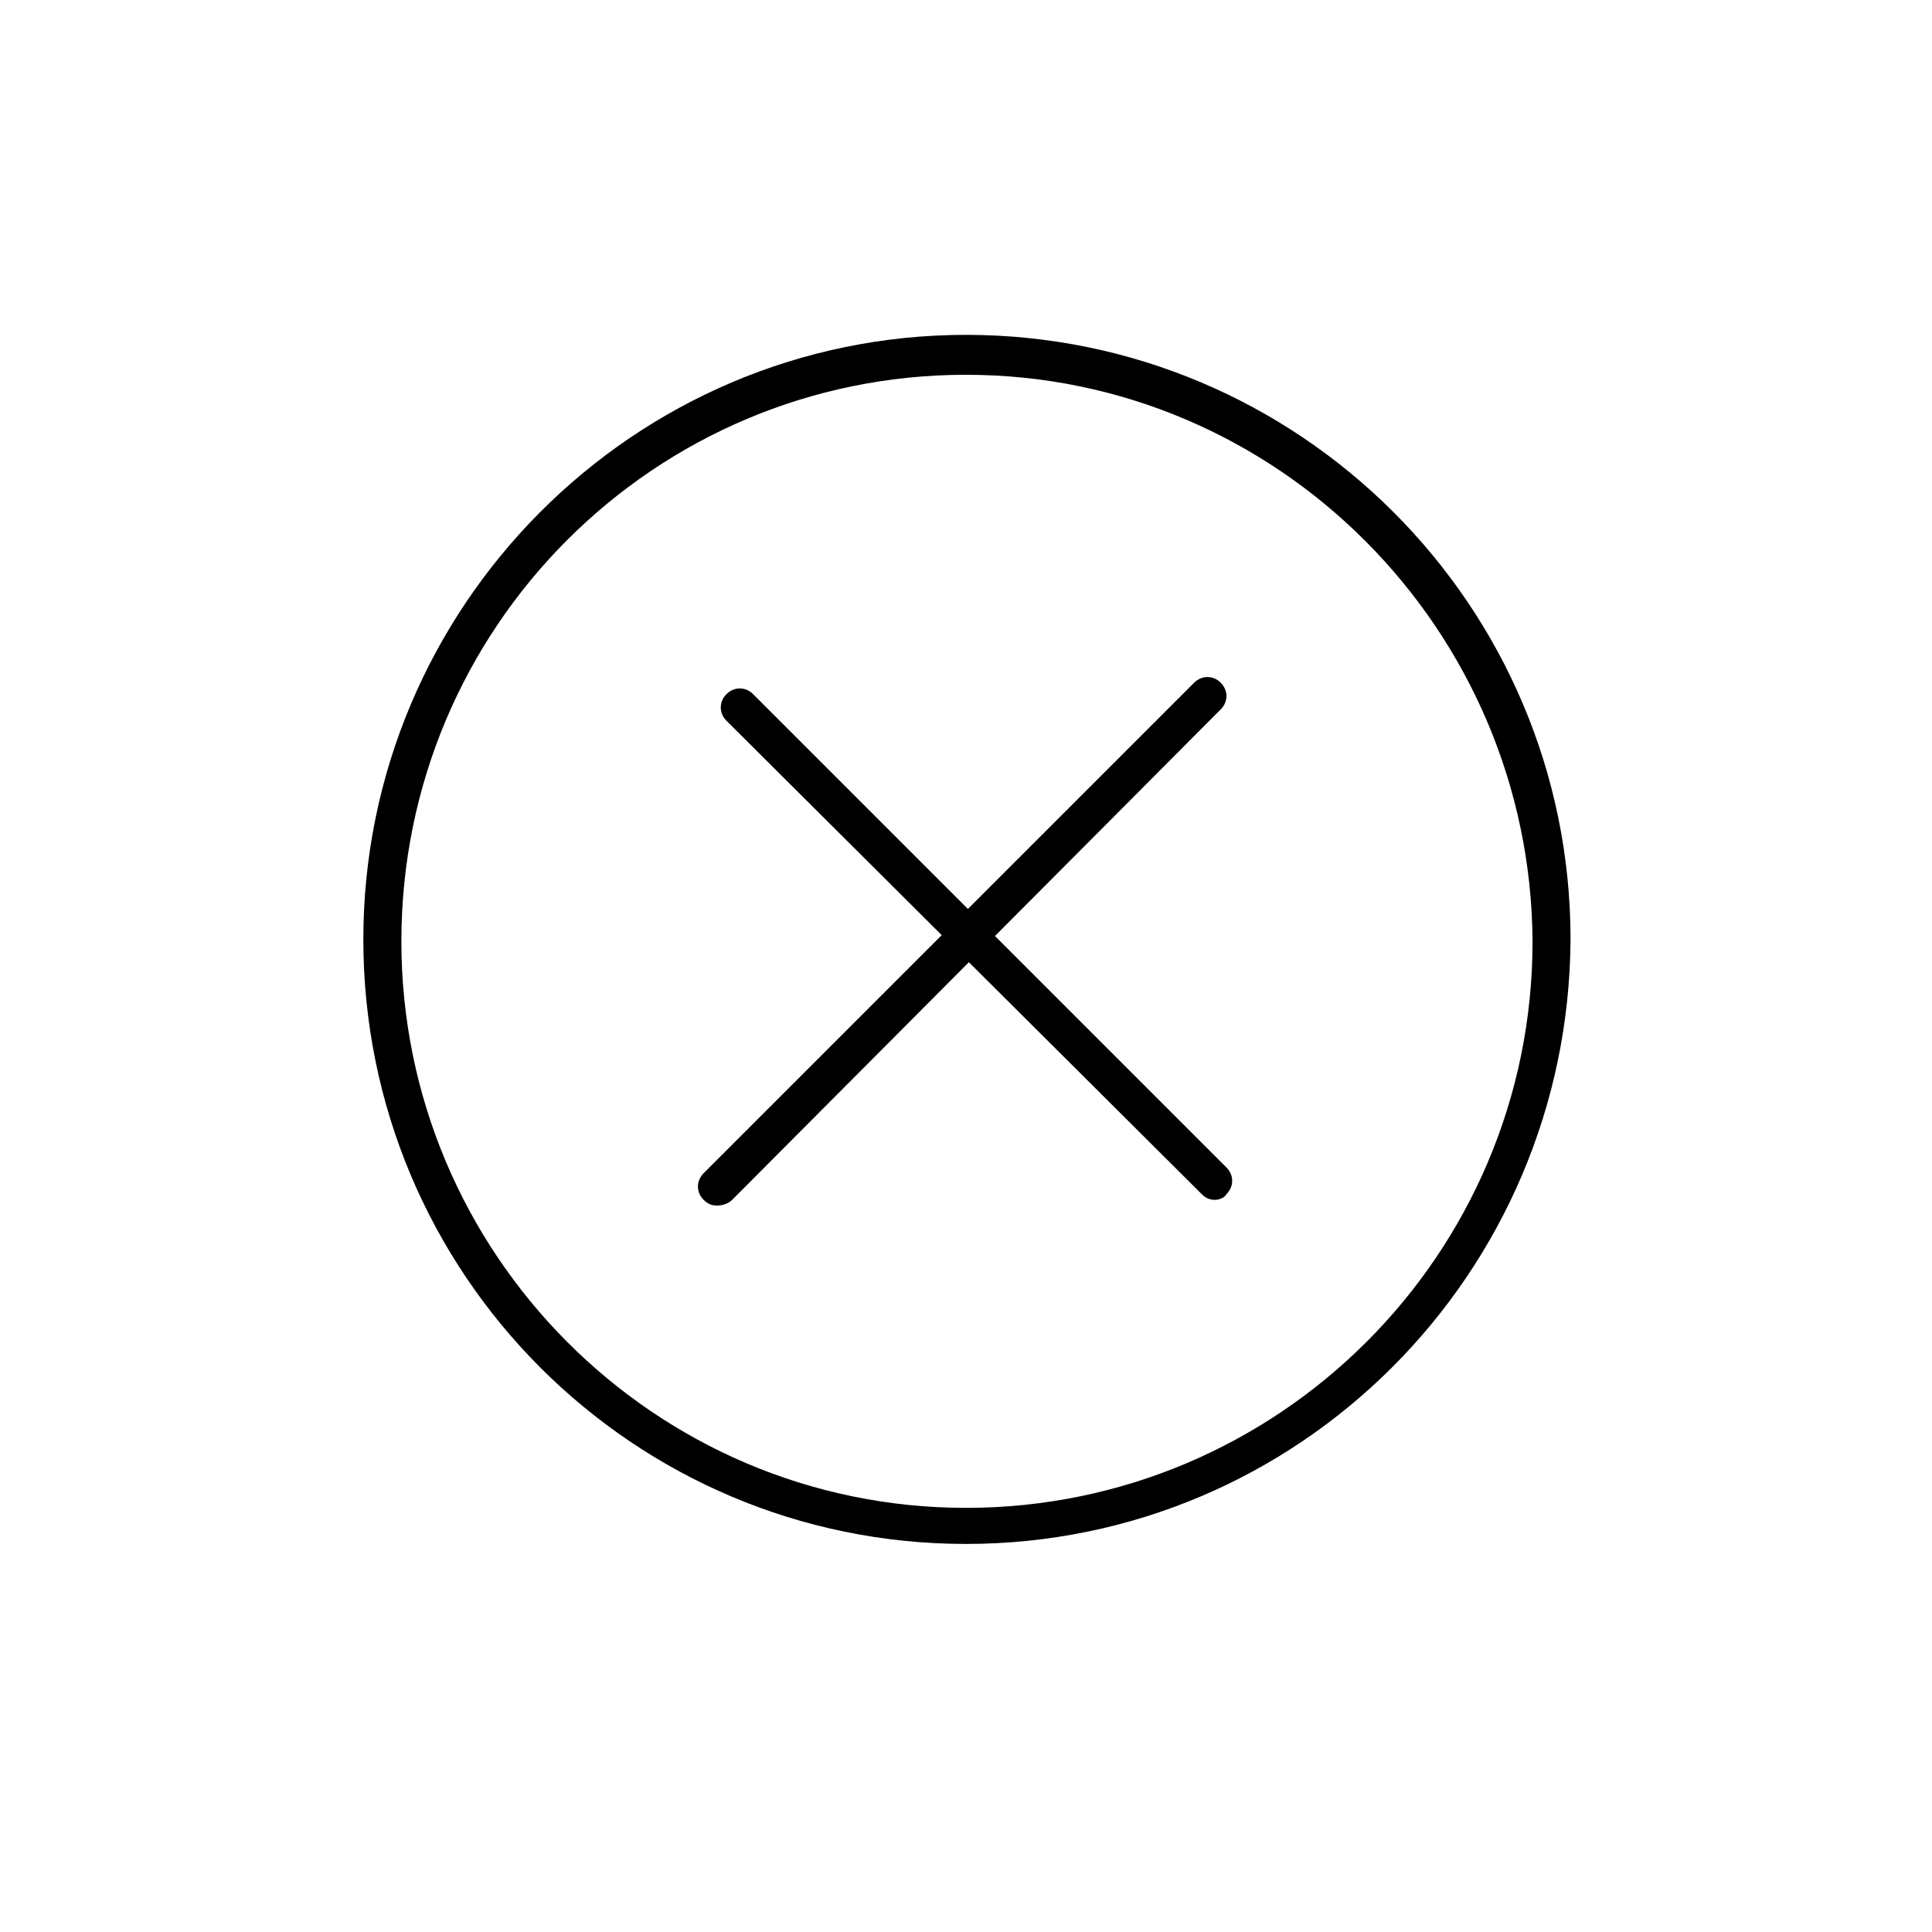 <?xml version="1.0" encoding="UTF-8"?>
<!-- Uploaded to: SVG Repo, www.svgrepo.com, Generator: SVG Repo Mixer Tools -->
<svg fill="#000000" width="800px" height="800px" version="1.1" viewBox="144 144 512 512" xmlns="http://www.w3.org/2000/svg">
 <g>
  <path d="m400 553.16c-88.168 0-159.71-71.539-159.71-160.21 0-88.168 71.539-160.21 159.71-160.21s160.21 71.539 160.21 160.21c-0.504 88.672-72.047 160.21-160.21 160.21zm0-309.84c-82.625 0-149.63 67.008-149.63 150.14 0 82.625 67.008 150.14 149.63 150.14s150.14-67.008 150.14-150.14c-0.508-82.625-67.512-150.14-150.14-150.14z"/>
  <path d="m334 463.48c-1.512 0-2.519-0.504-3.527-1.512-2.016-2.016-2.016-5.039 0-7.055l129.98-129.98c2.016-2.016 5.039-2.016 7.055 0s2.016 5.039 0 7.055l-129.48 129.99c-1.008 1.008-2.519 1.508-4.031 1.508z"/>
  <path d="m466 461.97c-1.512 0-2.519-0.504-3.527-1.512l-125.95-125.45c-2.016-2.016-2.016-5.039 0-7.055s5.039-2.016 7.055 0l125.45 125.45c2.016 2.016 2.016 5.039 0 7.055-0.508 1.008-2.019 1.512-3.027 1.512z"/>
 </g>
</svg>